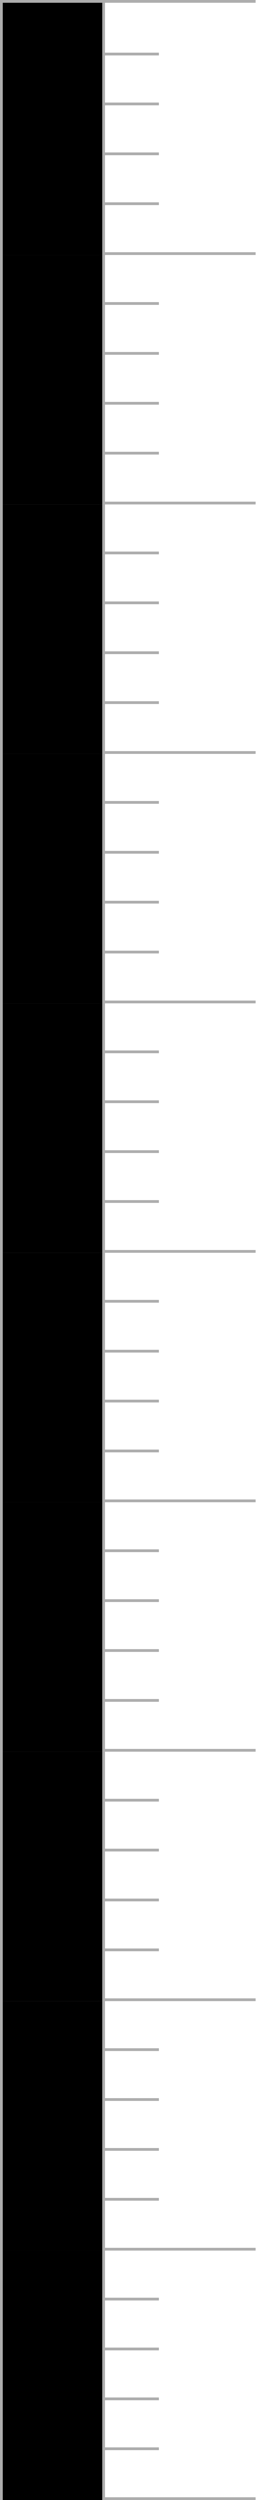 <?xml version="1.0" encoding="UTF-8"?>
<svg width="93px" height="902px" viewBox="0 0 93 902" version="1.1" xmlns="http://www.w3.org/2000/svg" xmlns:xlink="http://www.w3.org/1999/xlink">
    <!-- Generator: Sketch 63.1 (92452) - https://sketch.com -->
    <title>Group 11</title>
    <desc>Created with Sketch.</desc>
    <defs>
        <rect id="path-1" x="0" y="0" width="36" height="91"></rect>
        <filter x="-1.4%" y="-0.5%" width="102.8%" height="101.1%" filterUnits="objectBoundingBox" id="filter-2">
            <feOffset dx="0" dy="1" in="SourceAlpha" result="shadowOffsetInner1"></feOffset>
            <feComposite in="shadowOffsetInner1" in2="SourceAlpha" operator="arithmetic" k2="-1" k3="1" result="shadowInnerInner1"></feComposite>
            <feColorMatrix values="0 0 0 0 0.677   0 0 0 0 0.677   0 0 0 0 0.677  0 0 0 1 0" type="matrix" in="shadowInnerInner1"></feColorMatrix>
        </filter>
        <rect id="path-3" x="0" y="91" width="36" height="90"></rect>
        <filter x="-1.4%" y="-0.6%" width="102.8%" height="101.1%" filterUnits="objectBoundingBox" id="filter-4">
            <feOffset dx="0" dy="1" in="SourceAlpha" result="shadowOffsetInner1"></feOffset>
            <feComposite in="shadowOffsetInner1" in2="SourceAlpha" operator="arithmetic" k2="-1" k3="1" result="shadowInnerInner1"></feComposite>
            <feColorMatrix values="0 0 0 0 0.677   0 0 0 0 0.677   0 0 0 0 0.677  0 0 0 1 0" type="matrix" in="shadowInnerInner1"></feColorMatrix>
        </filter>
        <rect id="path-5" x="0" y="181" width="36" height="90"></rect>
        <filter x="-1.4%" y="-0.6%" width="102.8%" height="101.1%" filterUnits="objectBoundingBox" id="filter-6">
            <feOffset dx="0" dy="1" in="SourceAlpha" result="shadowOffsetInner1"></feOffset>
            <feComposite in="shadowOffsetInner1" in2="SourceAlpha" operator="arithmetic" k2="-1" k3="1" result="shadowInnerInner1"></feComposite>
            <feColorMatrix values="0 0 0 0 0.677   0 0 0 0 0.677   0 0 0 0 0.677  0 0 0 1 0" type="matrix" in="shadowInnerInner1"></feColorMatrix>
        </filter>
        <rect id="path-7" x="0" y="271" width="36" height="90"></rect>
        <filter x="-1.4%" y="-0.6%" width="102.8%" height="101.1%" filterUnits="objectBoundingBox" id="filter-8">
            <feOffset dx="0" dy="1" in="SourceAlpha" result="shadowOffsetInner1"></feOffset>
            <feComposite in="shadowOffsetInner1" in2="SourceAlpha" operator="arithmetic" k2="-1" k3="1" result="shadowInnerInner1"></feComposite>
            <feColorMatrix values="0 0 0 0 0.677   0 0 0 0 0.677   0 0 0 0 0.677  0 0 0 1 0" type="matrix" in="shadowInnerInner1"></feColorMatrix>
        </filter>
        <rect id="path-9" x="0" y="361" width="36" height="90"></rect>
        <filter x="-1.4%" y="-0.6%" width="102.8%" height="101.1%" filterUnits="objectBoundingBox" id="filter-10">
            <feOffset dx="0" dy="1" in="SourceAlpha" result="shadowOffsetInner1"></feOffset>
            <feComposite in="shadowOffsetInner1" in2="SourceAlpha" operator="arithmetic" k2="-1" k3="1" result="shadowInnerInner1"></feComposite>
            <feColorMatrix values="0 0 0 0 0.677   0 0 0 0 0.677   0 0 0 0 0.677  0 0 0 1 0" type="matrix" in="shadowInnerInner1"></feColorMatrix>
        </filter>
        <rect id="path-11" x="0" y="451" width="36" height="90"></rect>
        <filter x="-1.4%" y="-0.6%" width="102.8%" height="101.1%" filterUnits="objectBoundingBox" id="filter-12">
            <feOffset dx="0" dy="1" in="SourceAlpha" result="shadowOffsetInner1"></feOffset>
            <feComposite in="shadowOffsetInner1" in2="SourceAlpha" operator="arithmetic" k2="-1" k3="1" result="shadowInnerInner1"></feComposite>
            <feColorMatrix values="0 0 0 0 0.677   0 0 0 0 0.677   0 0 0 0 0.677  0 0 0 1 0" type="matrix" in="shadowInnerInner1"></feColorMatrix>
        </filter>
        <rect id="path-13" x="0" y="721" width="36" height="90"></rect>
        <filter x="-1.4%" y="-0.6%" width="102.8%" height="101.1%" filterUnits="objectBoundingBox" id="filter-14">
            <feOffset dx="0" dy="1" in="SourceAlpha" result="shadowOffsetInner1"></feOffset>
            <feComposite in="shadowOffsetInner1" in2="SourceAlpha" operator="arithmetic" k2="-1" k3="1" result="shadowInnerInner1"></feComposite>
            <feColorMatrix values="0 0 0 0 0.677   0 0 0 0 0.677   0 0 0 0 0.677  0 0 0 1 0" type="matrix" in="shadowInnerInner1"></feColorMatrix>
        </filter>
        <rect id="path-15" x="0" y="811" width="36" height="90"></rect>
        <filter x="-1.4%" y="-0.6%" width="102.8%" height="101.1%" filterUnits="objectBoundingBox" id="filter-16">
            <feOffset dx="0" dy="1" in="SourceAlpha" result="shadowOffsetInner1"></feOffset>
            <feComposite in="shadowOffsetInner1" in2="SourceAlpha" operator="arithmetic" k2="-1" k3="1" result="shadowInnerInner1"></feComposite>
            <feColorMatrix values="0 0 0 0 0.677   0 0 0 0 0.677   0 0 0 0 0.677  0 0 0 1 0" type="matrix" in="shadowInnerInner1"></feColorMatrix>
        </filter>
        <rect id="path-17" x="0" y="541" width="36" height="90"></rect>
        <filter x="-1.4%" y="-0.6%" width="102.8%" height="101.1%" filterUnits="objectBoundingBox" id="filter-18">
            <feOffset dx="0" dy="1" in="SourceAlpha" result="shadowOffsetInner1"></feOffset>
            <feComposite in="shadowOffsetInner1" in2="SourceAlpha" operator="arithmetic" k2="-1" k3="1" result="shadowInnerInner1"></feComposite>
            <feColorMatrix values="0 0 0 0 0.677   0 0 0 0 0.677   0 0 0 0 0.677  0 0 0 1 0" type="matrix" in="shadowInnerInner1"></feColorMatrix>
        </filter>
        <rect id="path-19" x="0" y="631" width="36" height="90"></rect>
        <filter x="-1.4%" y="-0.6%" width="102.8%" height="101.1%" filterUnits="objectBoundingBox" id="filter-20">
            <feOffset dx="0" dy="1" in="SourceAlpha" result="shadowOffsetInner1"></feOffset>
            <feComposite in="shadowOffsetInner1" in2="SourceAlpha" operator="arithmetic" k2="-1" k3="1" result="shadowInnerInner1"></feComposite>
            <feColorMatrix values="0 0 0 0 0.677   0 0 0 0 0.677   0 0 0 0 0.677  0 0 0 1 0" type="matrix" in="shadowInnerInner1"></feColorMatrix>
        </filter>
    </defs>
    <g id="Page-1" stroke="none" stroke-width="1" fill="none" fill-rule="evenodd">
        <g id="home_v4_0-" transform="translate(-828, -3284)">
            <g id="GOAL-RAISING" transform="translate(0, 3192)">
                <g id="thermometer" transform="translate(251, 68)">
                    <g id="Group-11" transform="translate(440, 0)">
                        <g id="Group-9" transform="translate(174, 24)" stroke="#ADADAD" stroke-linecap="square">
                            <g id="Stacked-Group" transform="translate(0, 379)">
                                <line x1="-1.90819582e-16" y1="36.5" x2="20" y2="36.5" id="Line-2-Copy-2"></line>
                                <line x1="-1.90819582e-16" y1="18.5" x2="20" y2="18.5" id="Line-2-Copy-3"></line>
                                <line x1="-1.90819582e-16" y1="0.5" x2="20" y2="0.5" id="Line-2-Copy-4"></line>
                                <line x1="-1.90819582e-16" y1="54.5" x2="20" y2="54.5" id="Line-2-Copy"></line>
                                <line x1="-1.90819582e-16" y1="72.5" x2="55" y2="72.5" id="Line-2-Copy-5"></line>
                            </g>
                            <g id="Stacked-Group-Copy-4" transform="translate(0, 19)">
                                <line x1="-1.90819582e-16" y1="36.5" x2="20" y2="36.5" id="Line-2-Copy-2"></line>
                                <line x1="-1.90819582e-16" y1="18.5" x2="20" y2="18.5" id="Line-2-Copy-3"></line>
                                <line x1="-1.90819582e-16" y1="0.5" x2="20" y2="0.5" id="Line-2-Copy-4"></line>
                                <line x1="-1.90819582e-16" y1="54.5" x2="20" y2="54.5" id="Line-2-Copy"></line>
                                <line x1="-1.90819582e-16" y1="72.5" x2="55" y2="72.5" id="Line-2-Copy-5"></line>
                            </g>
                            <g id="Stacked-Group-Copy-2" transform="translate(0, 559)">
                                <line x1="-1.90819582e-16" y1="36.5" x2="20" y2="36.5" id="Line-2-Copy-2"></line>
                                <line x1="-1.90819582e-16" y1="18.5" x2="20" y2="18.5" id="Line-2-Copy-3"></line>
                                <line x1="-1.90819582e-16" y1="0.5" x2="20" y2="0.5" id="Line-2-Copy-4"></line>
                                <line x1="-1.90819582e-16" y1="54.5" x2="20" y2="54.5" id="Line-2-Copy"></line>
                                <line x1="-1.90819582e-16" y1="72.5" x2="55" y2="72.5" id="Line-2-Copy-5"></line>
                            </g>
                            <g id="Stacked-Group-Copy-8" transform="translate(0, 649)">
                                <line x1="-1.90819582e-16" y1="36.5" x2="20" y2="36.5" id="Line-2-Copy-2"></line>
                                <line x1="-1.90819582e-16" y1="18.5" x2="20" y2="18.5" id="Line-2-Copy-3"></line>
                                <line x1="-1.90819582e-16" y1="0.5" x2="20" y2="0.5" id="Line-2-Copy-4"></line>
                                <line x1="-1.90819582e-16" y1="54.5" x2="20" y2="54.5" id="Line-2-Copy"></line>
                                <line x1="-1.90819582e-16" y1="72.5" x2="55" y2="72.5" id="Line-2-Copy-5"></line>
                            </g>
                            <g id="Stacked-Group-Copy-9" transform="translate(0, 739)">
                                <line x1="-1.90819582e-16" y1="36.5" x2="20" y2="36.5" id="Line-2-Copy-2"></line>
                                <line x1="-1.90819582e-16" y1="18.5" x2="20" y2="18.5" id="Line-2-Copy-3"></line>
                                <line x1="-1.90819582e-16" y1="0.5" x2="20" y2="0.5" id="Line-2-Copy-4"></line>
                                <line x1="-1.90819582e-16" y1="54.5" x2="20" y2="54.5" id="Line-2-Copy"></line>
                                <line x1="-1.90819582e-16" y1="72.5" x2="55" y2="72.5" id="Line-2-Copy-5"></line>
                            </g>
                            <g id="Stacked-Group-Copy-10" transform="translate(0, 829)">
                                <line x1="-1.90819582e-16" y1="36.5" x2="20" y2="36.5" id="Line-2-Copy-2"></line>
                                <line x1="-1.90819582e-16" y1="18.5" x2="20" y2="18.5" id="Line-2-Copy-3"></line>
                                <line x1="-1.90819582e-16" y1="0.5" x2="20" y2="0.5" id="Line-2-Copy-4"></line>
                                <line x1="-1.90819582e-16" y1="54.5" x2="20" y2="54.5" id="Line-2-Copy"></line>
                                <line x1="-1.90819582e-16" y1="72.5" x2="55" y2="72.5" id="Line-2-Copy-5"></line>
                            </g>
                            <g id="Stacked-Group-Copy-5" transform="translate(0, 199)">
                                <line x1="-1.90819582e-16" y1="36.5" x2="20" y2="36.5" id="Line-2-Copy-2"></line>
                                <line x1="-1.90819582e-16" y1="18.5" x2="20" y2="18.5" id="Line-2-Copy-3"></line>
                                <line x1="-1.90819582e-16" y1="0.5" x2="20" y2="0.5" id="Line-2-Copy-4"></line>
                                <line x1="-1.90819582e-16" y1="54.5" x2="20" y2="54.5" id="Line-2-Copy"></line>
                                <line x1="-1.90819582e-16" y1="72.5" x2="55" y2="72.5" id="Line-2-Copy-5"></line>
                            </g>
                            <g id="Stacked-Group-Copy" transform="translate(0, 289)">
                                <line x1="-1.90819582e-16" y1="36.5" x2="20" y2="36.5" id="Line-2-Copy-2"></line>
                                <line x1="-1.90819582e-16" y1="18.5" x2="20" y2="18.5" id="Line-2-Copy-3"></line>
                                <line x1="-1.90819582e-16" y1="0.5" x2="20" y2="0.5" id="Line-2-Copy-4"></line>
                                <line x1="-1.90819582e-16" y1="54.5" x2="20" y2="54.5" id="Line-2-Copy"></line>
                                <line x1="-1.90819582e-16" y1="72.5" x2="55" y2="72.5" id="Line-2-Copy-5"></line>
                            </g>
                            <g id="Stacked-Group-Copy-6">
                                <line x1="-1.90819582e-16" y1="0.5" x2="55" y2="0.5" id="Line-2-Copy-5"></line>
                            </g>
                            <g id="Stacked-Group-Copy-3" transform="translate(0, 469)">
                                <line x1="-1.90819582e-16" y1="36.5" x2="20" y2="36.5" id="Line-2-Copy-2"></line>
                                <line x1="-1.90819582e-16" y1="18.5" x2="20" y2="18.5" id="Line-2-Copy-3"></line>
                                <line x1="-1.90819582e-16" y1="0.5" x2="20" y2="0.5" id="Line-2-Copy-4"></line>
                                <line x1="-1.90819582e-16" y1="54.5" x2="20" y2="54.5" id="Line-2-Copy"></line>
                                <line x1="-1.90819582e-16" y1="72.5" x2="55" y2="72.5" id="Line-2-Copy-5"></line>
                            </g>
                            <g id="Stacked-Group-Copy-7" transform="translate(0, 109)">
                                <line x1="-1.90819582e-16" y1="36.5" x2="20" y2="36.5" id="Line-2-Copy-2"></line>
                                <line x1="-1.90819582e-16" y1="18.5" x2="20" y2="18.5" id="Line-2-Copy-3"></line>
                                <line x1="-1.90819582e-16" y1="0.5" x2="20" y2="0.5" id="Line-2-Copy-4"></line>
                                <line x1="-1.90819582e-16" y1="54.5" x2="20" y2="54.5" id="Line-2-Copy"></line>
                                <line x1="-1.90819582e-16" y1="72.5" x2="55" y2="72.5" id="Line-2-Copy-5"></line>
                            </g>
                        </g>
                        <rect id="Rectangle" stroke="#ADADAD" stroke-width="2" x="138" y="25" width="36" height="900"></rect>
                        <g id="Group-8" transform="translate(138, 24)" fill="black" fill-opacity="1">
                            <g id="Stacked-Group">
                                <g id="Rectangle">
                                    <use filter="url(#filter-2)" xlink:href="#path-1"></use>
                                </g>
                                <g id="Rectangle-Copy-3">
                                    <use filter="url(#filter-4)" xlink:href="#path-3"></use>
                                </g>
                                <g id="Rectangle-Copy-10">
                                    <use filter="url(#filter-6)" xlink:href="#path-5"></use>
                                </g>
                                <g id="Rectangle-Copy-11">
                                    <use filter="url(#filter-8)" xlink:href="#path-7"></use>
                                </g>
                                <g id="Rectangle-Copy-12">
                                    <use filter="url(#filter-10)" xlink:href="#path-9"></use>
                                </g>
                                <g id="Rectangle-Copy-13">
                                    <use filter="url(#filter-12)" xlink:href="#path-11"></use>
                                </g>
                                <g id="Rectangle-Copy-15">
                                    <use filter="url(#filter-14)" xlink:href="#path-13"></use>
                                </g>
                                <g id="Rectangle-Copy-18">
                                    <use filter="url(#filter-16)" xlink:href="#path-15"></use>
                                </g>
                                <g id="Rectangle-Copy-16">
                                    <use filter="url(#filter-18)" xlink:href="#path-17"></use>
                                </g>
                                <g id="Rectangle-Copy-17">
                                    <use filter="url(#filter-20)" xlink:href="#path-19"></use>
                                </g>
                            </g>
                        </g>
                    </g>
                </g>
            </g>
        </g>
    </g>
</svg>